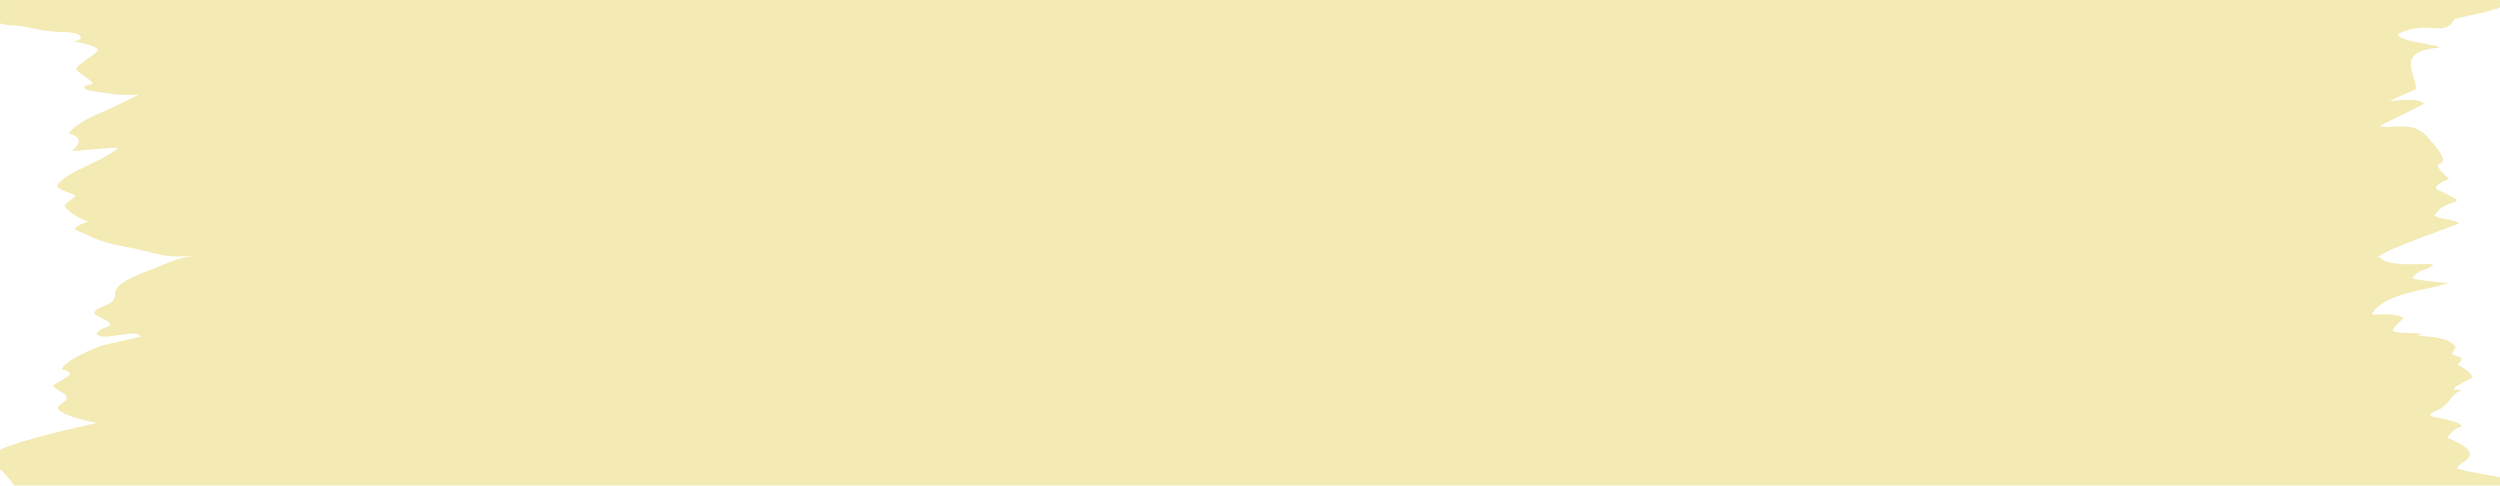 <?xml version="1.0" encoding="UTF-8"?><svg xmlns="http://www.w3.org/2000/svg" xmlns:xlink="http://www.w3.org/1999/xlink" height="556.0" preserveAspectRatio="xMidYMid meet" version="1.0" viewBox="68.6 1222.0 2862.8 556.0" width="2862.8" zoomAndPan="magnify"><g id="change1_1"><path clip-rule="evenodd" d="M68.59,1759.28v-22.39c30.02-13.13,87.25-24.92,110.84-30.58 c-4.93-0.79-57.4-11.38-41.48-21.29c17.7-11.04-1.51-11.88-8.68-21.67c13.6-8.91,29.1-13.79,10.56-18.17 c-2.43-7.05,38.71-26.88,50.22-28.55c0,0,39.38-9.07,39.46-9.12c-5.5-10.66-46.76,7.66-50.3-4.18c3.94-5.18,10.75-5.78,15.99-9.04 c-0.42-6.18-16.24-8.16-18.91-14.43c6.67-10.16,24.15-5.96,24.37-22.57c0.16-13.34,36.87-24.46,46.33-28.55 c15.13-6.54,30.09-13.44,46.71-13.44c-27.99,0-28.35,2.23-56.19-5.23c-25.87-6.94-45.15-6.47-70.85-19.89 c-2.28-1.19-11.83-4.37-12.78-6.2c1.46-2.86,11.84-7.02,15.32-8.38c-8.55-2.92-22.21-9.97-26.6-17.77 c2.62-5.25,11.12-9.11,12.55-11.58c-0.87-1.87-18.32-5.83-21.6-11.21c8.56-14.26,41.16-24.73,58.53-35.43 c2.96-1.83,9.32-5.09,11.28-8.41c-0.4-0.51-45.2,3.06-52.35,3.81c-0.24-0.3,20.05-14.56-3.96-20.26 c6.35-8.56,22.63-17.84,33.1-21.93c10.14-3.96,35.33-16.73,47.51-22.35c-26.47,0.71-27.89-0.5-54.79-4.32 c-3.48-0.49-7.07-2.02-8.38-4.57c4.74-3.96,6.87-0.82,10.55-4.33c-3.18-4.43-15.68-10.83-19.21-15.9 c2.41-7.47,21.77-15.5,24.96-22.29c-3.1-5.73-27.85-9.73-28.75-9.41c15.1-2.39,11.39-10.62-10.46-10.92 c-30.23-0.42-41.15-7.77-63.78-7.92l-9.18-2.02v-26.78h2862.82v8.12c-4.97,3.68-4.35,1.16-8.95,3.28 c-6.2,2.86-42.85,9.13-43.93,11.22c-10.73,20.72-29.9-0.67-63.75,16.3c-1.88,8.28,40.76,11.36,47.88,15.4 c-3.93,0.75-3.59,0.53-4.17,0.6c-48.2,5.21-22.1,30.37-23.47,47.4c-3.81,1.4-27.38,11.96-31.37,14.04 c5.65-1.69,35.27-4.73,40.64,2.31c-0.76,1.18-42.94,21.45-44.84,22.5l-5.95,3.27c11.81,4.25,36.64-7.19,53.56,11.07 c43.62,47.08-5.66,20.21,22.75,46.43l3.33,3.08c-0.31,0.07-22.57,7.96-12.55,12.66c43,20.13,9.35,6.5-4.05,28.86 c4.57,5.35,25.1,4.05,27.52,9.58c-0.29,0.5-82.57,29.11-91.63,37.52c11.97,14.45,55.27,6.45,62.47,9.42 c-6.17,7.19-17,4.1-23.78,15.68c1.93,1.76,37.7,5.62,41.41,5.23c-23.61,8.85-72.8,10.46-88.05,35.87 c11.29,1.04,26.7-2.25,36.34,4.57c-2.89,3.27-13.3,11.4-12.25,14.85c12.02,3.61,28.63,0.85,33.31,3.59c-2.86,1.3-2.17-0.34-4.3,1.8 c0.46,0.4,33.92-0.62,43.04,12.55c-1.46,3.57-2.13,4.12-4.35,7.33c2.63,3.83,7.06,2.22,10.76,5.54c-0.31,4.03-1.18,4.58-4.33,7.32 c5.38,3.02,15.39,8.84,17.2,14.5c-5.39,4.29-19.38,8.91-21.68,13.9c4.13,1.29,3.91-0.71,8.89,1.2 c-12.13,4.6-10.46,10.62-21.29,19.21c-3.12,3.66-14.35,4.88-14.35,10.08c7.14,2.21,38.13,6.68,35.42,12.55 c-7.39,1.11-11.46,7.09-16.15,12.35c52.52,21.17,9.21,27.85,11.89,35.57c18.15,4.8,34.03,6.8,48.77,9.77v9.5H84.94 c-2.82-4.07-6.74-8.89-11.88-14.62C72.3,1762.55,70.6,1761.02,68.59,1759.28L68.59,1759.28z" fill="#F3EAB4" fill-rule="evenodd"/></g></svg>
